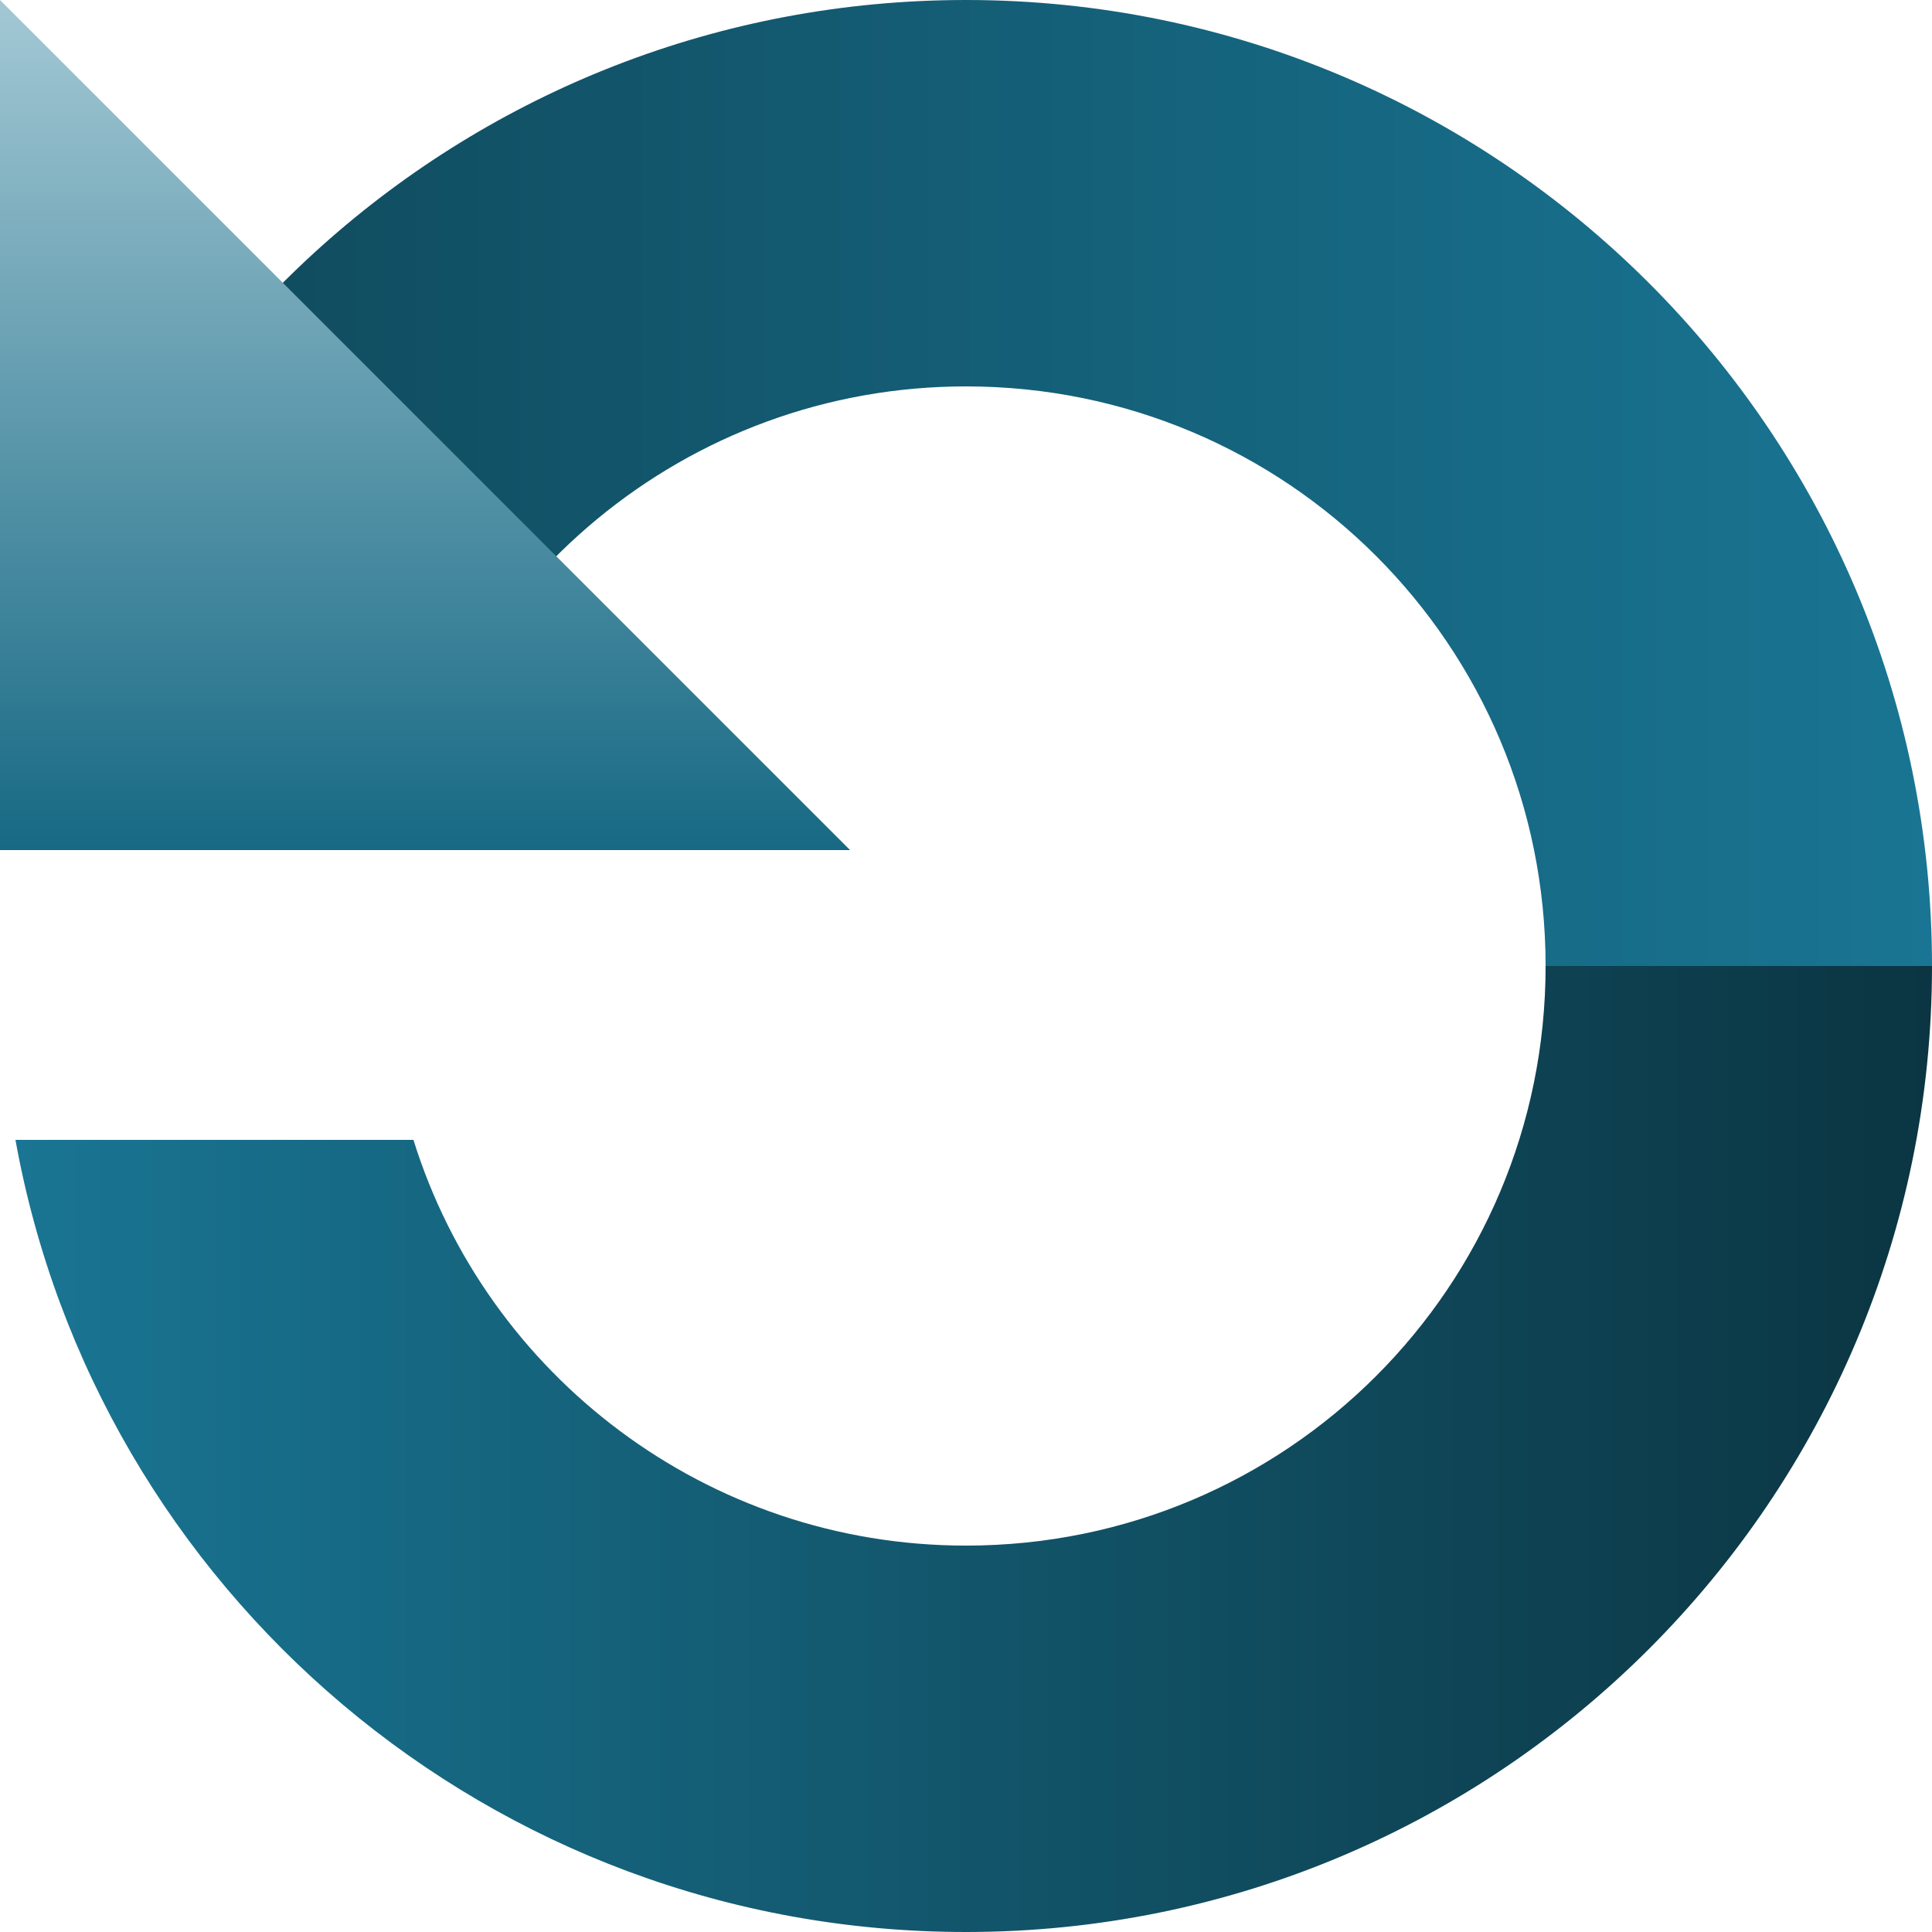 <svg xmlns="http://www.w3.org/2000/svg" viewBox="0 0 100 100" width="100" height="100">
    <linearGradient id="a" x1=".371" x2="100" y1="25" y2="25" gradientUnits="userSpaceOnUse">
        <stop offset="0" stop-color="#0F4658"/>
        <stop offset="1" stop-color="#197593"/>
    </linearGradient>
    <path fill="url(#a)" d="M50 20c16.6 0 30 13.4 30 30h20c0-27.6-22.4-50-50-50-25.6 0-46.7 19.2-49.6 44h20.2c2.8-13.7 14.9-24 29.4-24z"/>
    <linearGradient id="b" x1=".824" x2="100" y1="75" y2="75" gradientUnits="userSpaceOnUse">
        <stop offset="0" stop-color="#197593"/>
        <stop offset="1" stop-color="#0B3542"/>
    </linearGradient>
    <path fill="url(#b)" d="M50 80c-13.4 0-24.8-8.8-28.6-21h-20.6c4.2 23.3 24.6 41 49.2 41 27.6 0 50-22.4 50-50h-20c0 16.6-13.4 30-30 30z"/>
    <linearGradient id="c" x1="22" x2="22" y1="44" gradientUnits="userSpaceOnUse">
        <stop offset="0" stop-color="#176984"/>
        <stop offset="1" stop-color="#A3C8D4"/>
    </linearGradient>
    <path fill="url(#c)" d="M44 44h-44v-44l44 44z"/>
</svg>

